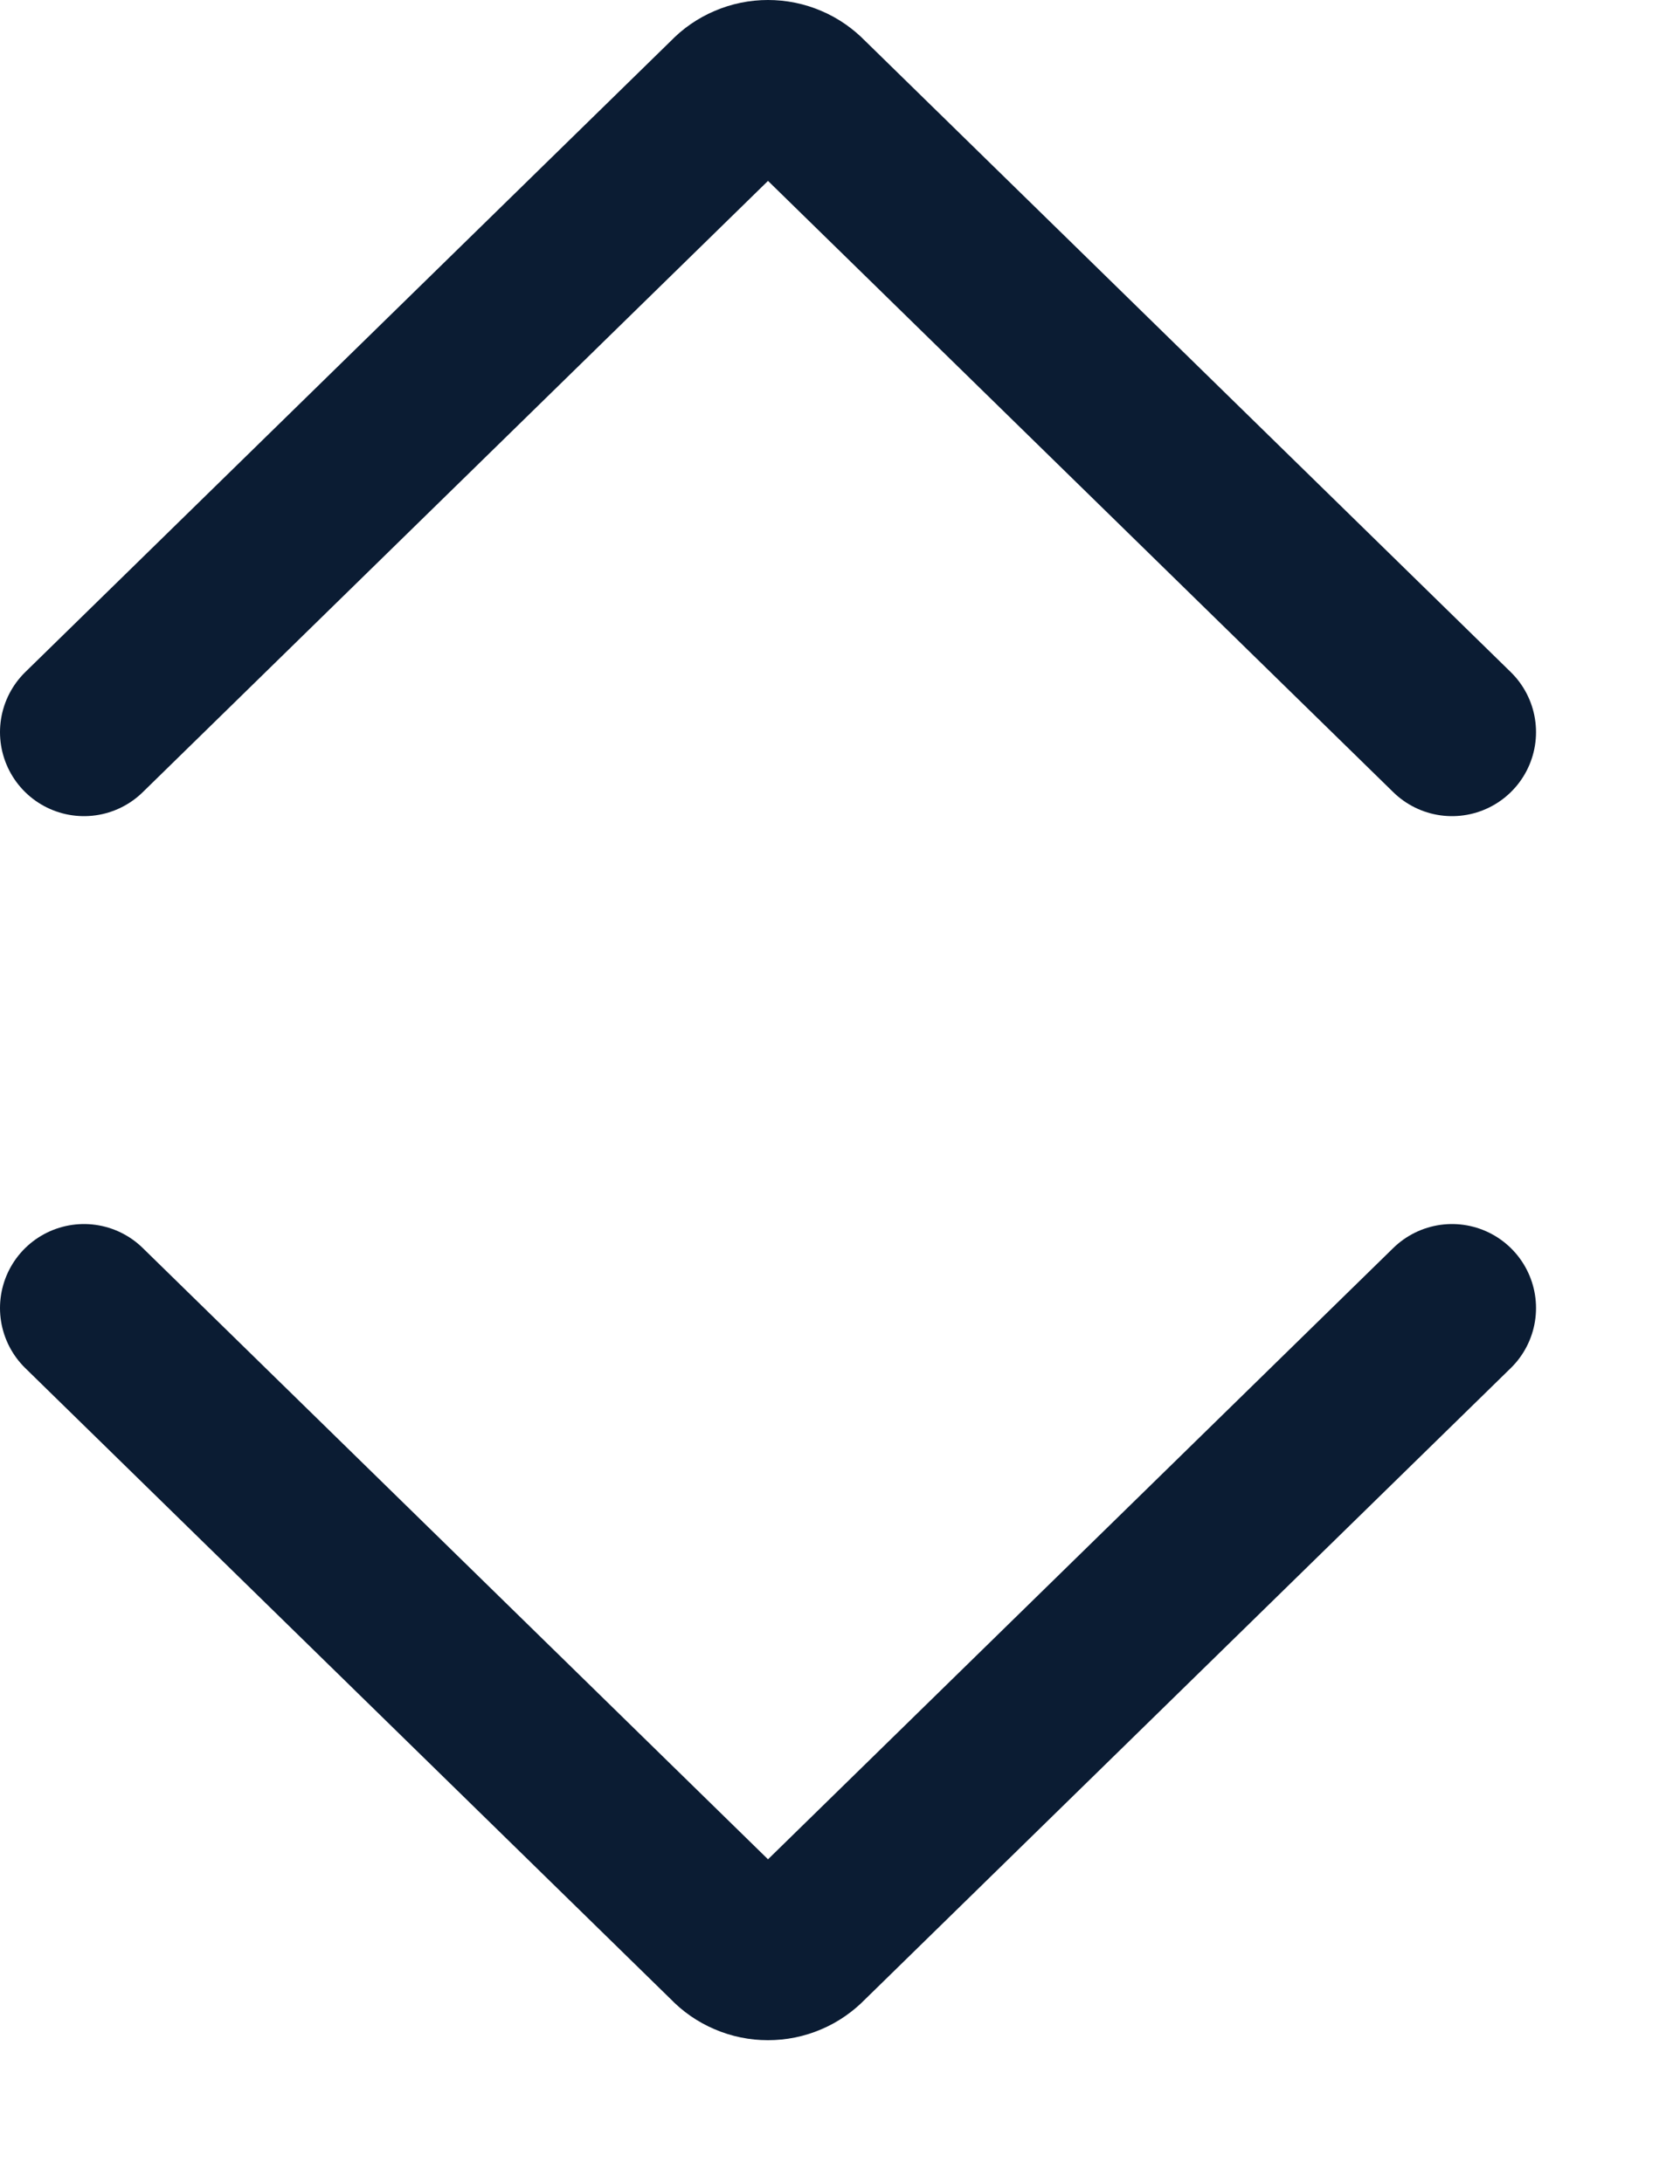 <svg preserveAspectRatio="none" width="100%" height="100%" overflow="visible" style="display: block;" viewBox="0 0 10 13" fill="none" xmlns="http://www.w3.org/2000/svg">
<g id="Group">
<path id="Vector" d="M0.5 4.358L4.349 0.595C4.377 0.565 4.412 0.541 4.45 0.525C4.489 0.508 4.53 0.5 4.571 0.5C4.613 0.5 4.654 0.508 4.693 0.525C4.731 0.541 4.765 0.565 4.794 0.595L8.643 4.358" stroke="#0B1C33" stroke-linecap="round" stroke-linejoin="round"/>
<path id="Vector_2" d="M0.5 7.786L4.349 11.549C4.377 11.579 4.412 11.603 4.45 11.619C4.489 11.636 4.53 11.644 4.571 11.644C4.613 11.644 4.654 11.636 4.693 11.619C4.731 11.603 4.765 11.579 4.794 11.549L8.643 7.786" stroke="#0B1C33" stroke-linecap="round" stroke-linejoin="round"/>
</g>
</svg>
